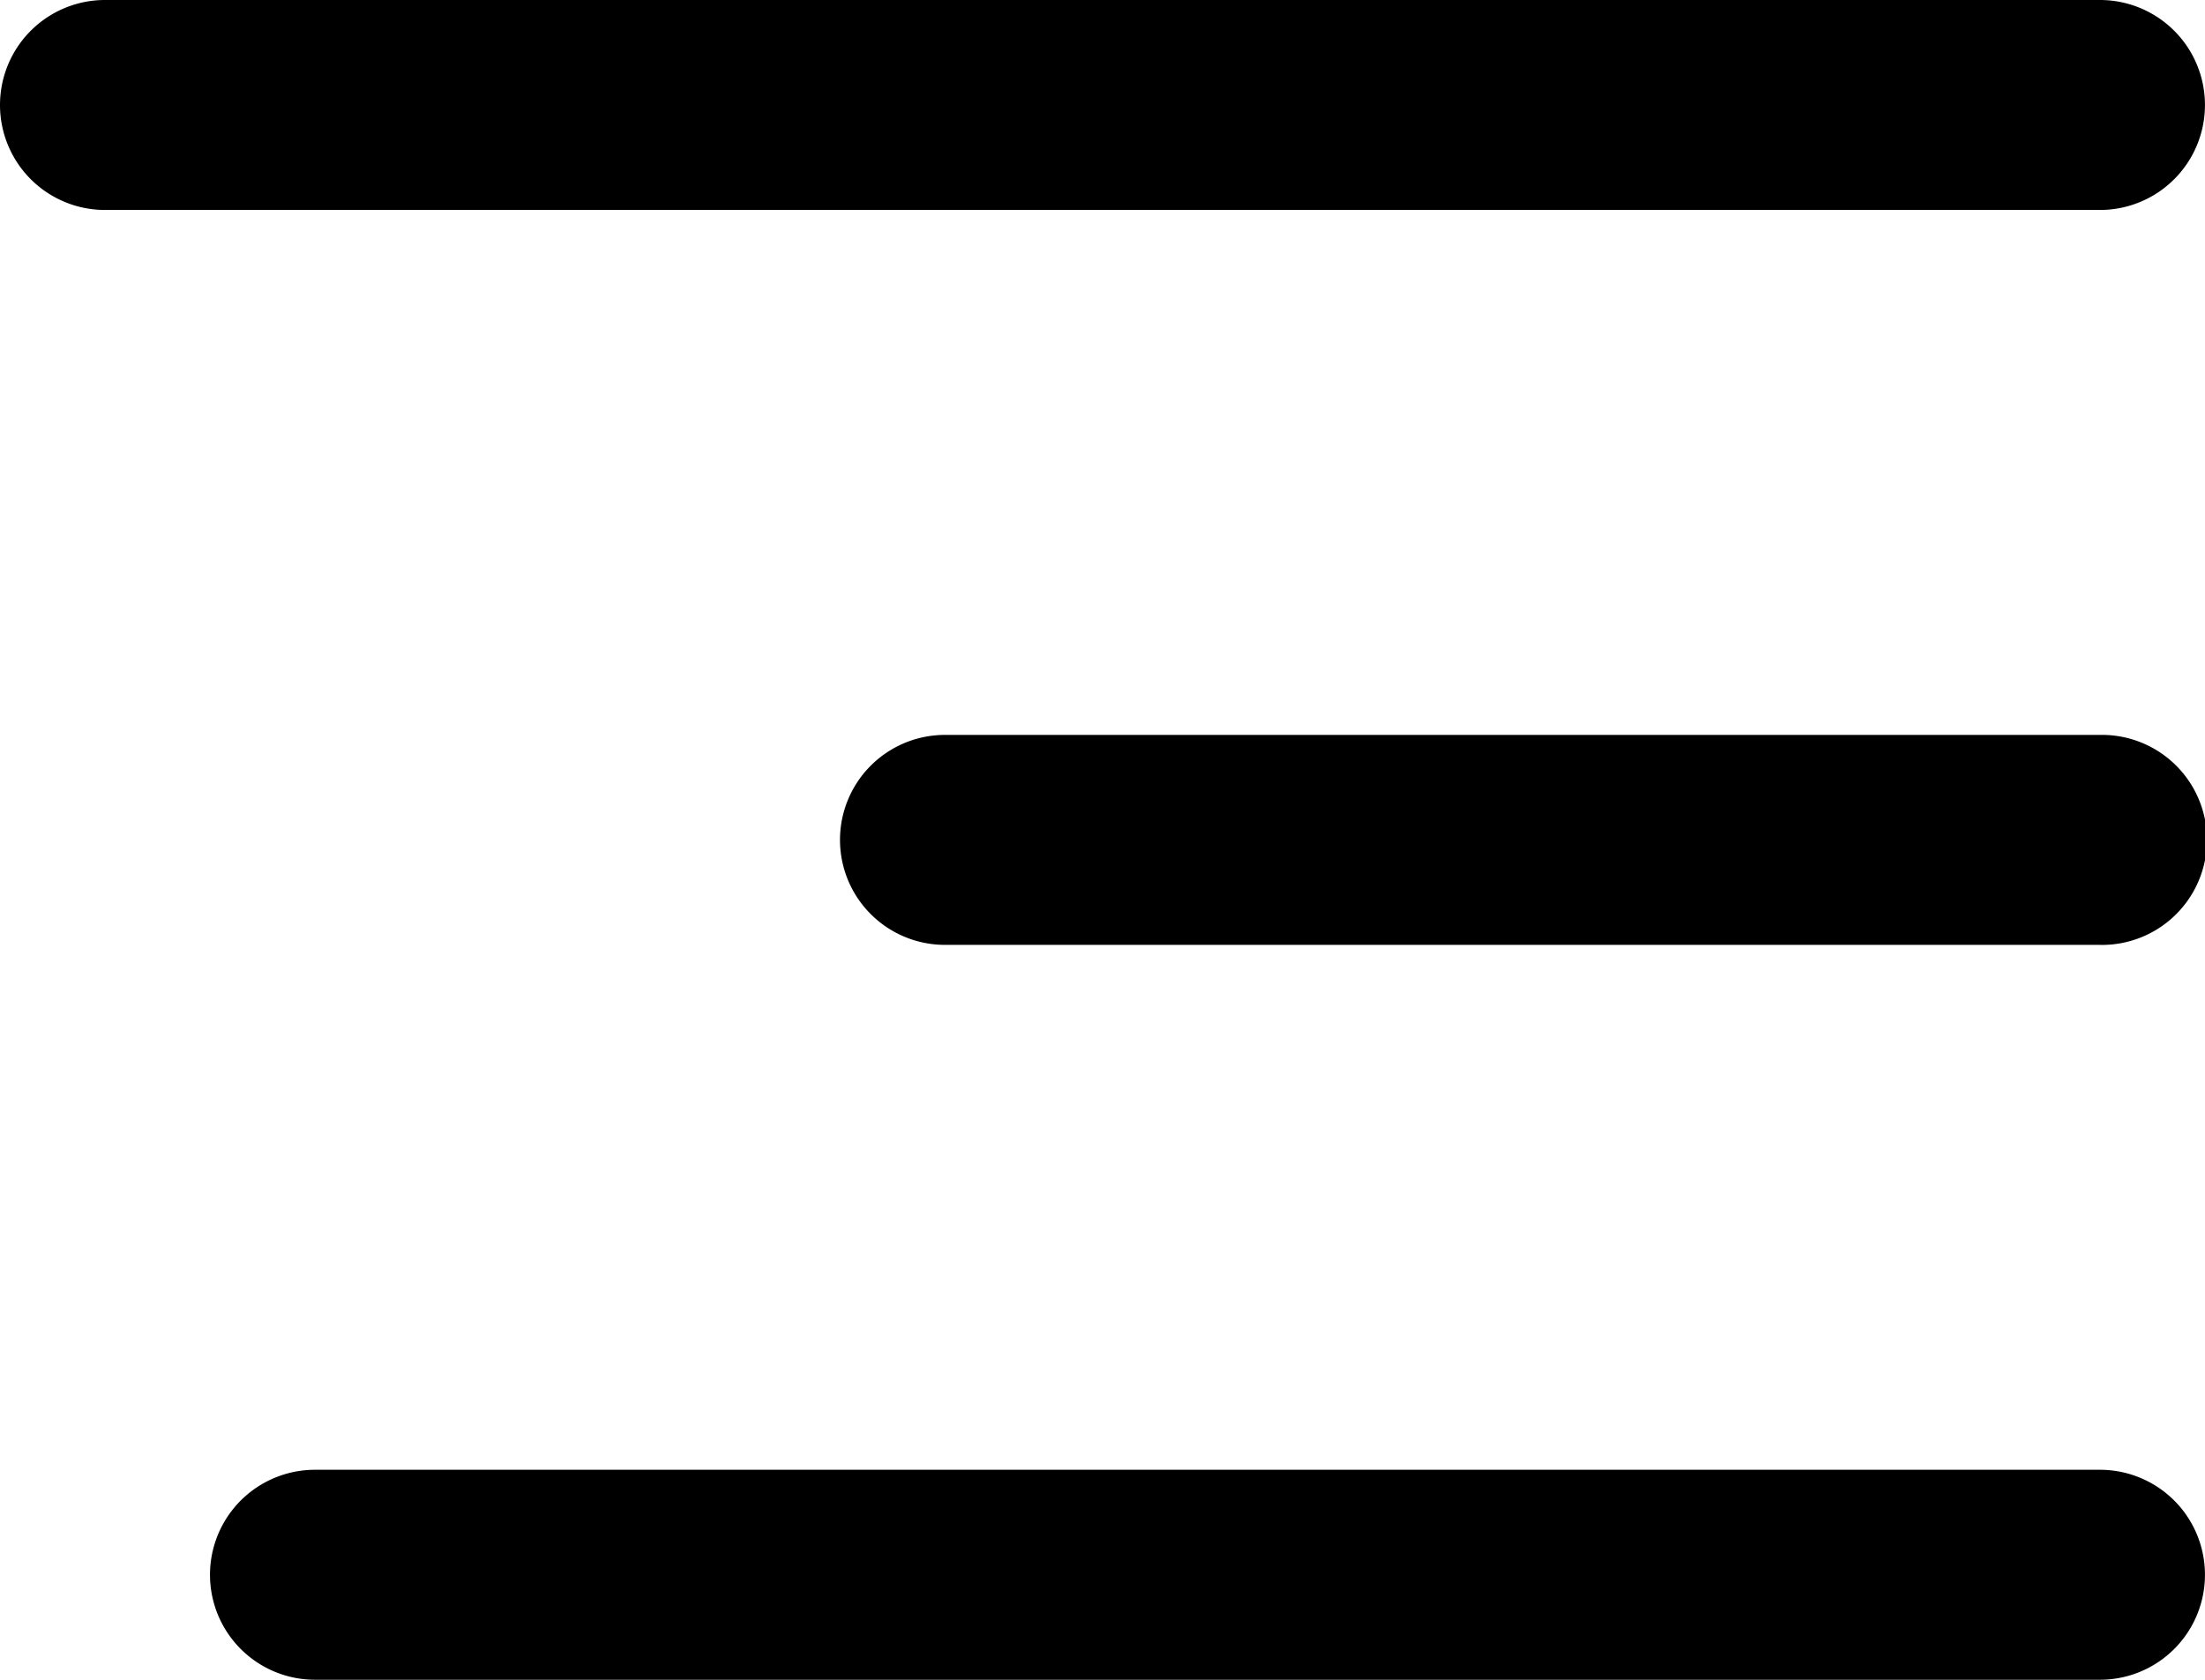 <svg xmlns="http://www.w3.org/2000/svg" id="Layer_1" data-name="Layer 1" width="600" height="457.13" viewBox="0 0 600 457.13"><title>burger-list-menu-navigation-svgrepo-com (1)</title><g id="SVGRepo_iconCarrier" data-name="SVGRepo iconCarrier"><path d="M685.71,228.57H142.86a28.57,28.57,0,0,1,0-57.14H685.71a28.57,28.57,0,1,1,0,57.14Z" transform="translate(-114.29 -171.43)"></path><path d="M685.71,428.57H371.43a28.57,28.57,0,1,1,0-57.14H685.71a28.58,28.58,0,1,1,0,57.15Z" transform="translate(-114.29 -171.43)"></path><path d="M200,571.42a28.57,28.57,0,0,0,0,57.14H685.71a28.57,28.57,0,1,0,0-57.14Z" transform="translate(-114.29 -171.43)"></path></g></svg>